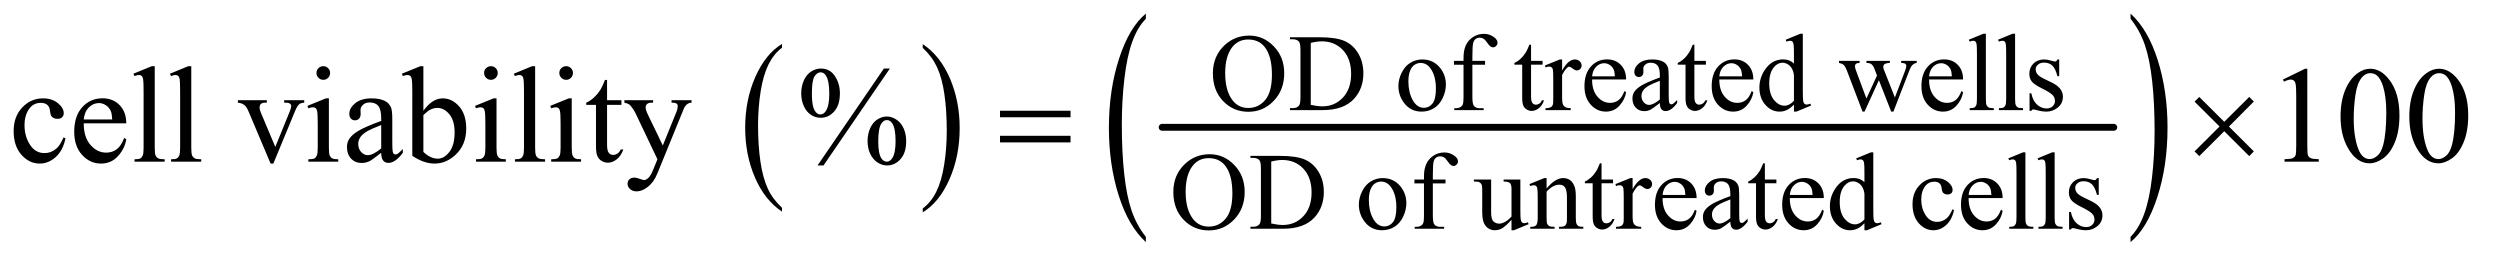 <?xml version="1.0" encoding="UTF-8"?>
<!DOCTYPE svg PUBLIC '-//W3C//DTD SVG 1.0//EN'
          'http://www.w3.org/TR/2001/REC-SVG-20010904/DTD/svg10.dtd'>
<svg stroke-dasharray="none" shape-rendering="auto" xmlns="http://www.w3.org/2000/svg" font-family="'Dialog'" text-rendering="auto" width="285" fill-opacity="1" color-interpolation="auto" color-rendering="auto" preserveAspectRatio="xMidYMid meet" font-size="12px" viewBox="0 0 285 30" fill="black" xmlns:xlink="http://www.w3.org/1999/xlink" stroke="black" image-rendering="auto" stroke-miterlimit="10" stroke-linecap="square" stroke-linejoin="miter" font-style="normal" stroke-width="1" height="30" stroke-dashoffset="0" font-weight="normal" stroke-opacity="1"
><!--Generated by the Batik Graphics2D SVG Generator--><defs id="genericDefs"
  /><g
  ><defs id="defs1"
    ><clipPath clipPathUnits="userSpaceOnUse" id="clipPath1"
      ><path d="M1.032 1.238 L181.776 1.238 L181.776 19.875 L1.032 19.875 L1.032 1.238 Z"
      /></clipPath
      ><clipPath clipPathUnits="userSpaceOnUse" id="clipPath2"
      ><path d="M32.989 39.551 L32.989 634.996 L5807.543 634.996 L5807.543 39.551 Z"
      /></clipPath
    ></defs
    ><g transform="scale(1.576,1.576) translate(-1.032,-1.238) matrix(0.031,0,0,0.031,0,0)"
    ><path d="M1857.984 524.781 L1857.984 533.797 Q1817.359 506.516 1794.719 453.703 Q1772.078 400.891 1772.078 338.125 Q1772.078 272.828 1795.891 219.188 Q1819.703 165.531 1857.984 142.438 L1857.984 151.25 Q1838.844 165.531 1826.547 190.312 Q1814.25 215.078 1808.172 253.188 Q1802.109 291.297 1802.109 332.656 Q1802.109 379.484 1807.703 417.281 Q1813.312 455.062 1824.828 479.938 Q1836.359 504.828 1857.984 524.781 Z" stroke="none" clip-path="url(#clipPath2)"
    /></g
    ><g transform="matrix(0.049,0,0,0.049,-1.627,-1.951)"
    ><path d="M2180 151.25 L2180 142.438 Q2220.625 169.516 2243.266 222.328 Q2265.906 275.125 2265.906 337.906 Q2265.906 403.203 2242.094 456.953 Q2218.281 510.703 2180 533.797 L2180 524.781 Q2199.297 510.5 2211.594 485.719 Q2223.891 460.953 2229.875 422.953 Q2235.875 384.938 2235.875 343.375 Q2235.875 296.75 2230.344 258.859 Q2224.828 220.953 2213.234 196.078 Q2201.641 171.203 2180 151.25 Z" stroke="none" clip-path="url(#clipPath2)"
    /></g
    ><g stroke-width="16" transform="matrix(0.049,0,0,0.049,-1.627,-1.951)" stroke-linejoin="round" stroke-linecap="round"
    ><line y2="336" fill="none" x1="2737" clip-path="url(#clipPath2)" x2="4951" y1="336"
    /></g
    ><g transform="matrix(0.049,0,0,0.049,-1.627,-1.951)"
    ><path d="M2699.094 590.781 L2699.094 603.047 Q2658.438 565.969 2635.766 494.25 Q2613.094 422.531 2613.094 337.266 Q2613.094 248.594 2636.922 175.734 Q2660.766 102.875 2699.094 71.5 L2699.094 83.484 Q2679.922 102.875 2667.609 136.531 Q2655.312 170.172 2649.234 221.938 Q2643.156 273.688 2643.156 329.859 Q2643.156 393.453 2648.766 444.781 Q2654.375 496.109 2665.906 529.891 Q2677.438 563.688 2699.094 590.781 Z" stroke="none" clip-path="url(#clipPath2)"
    /></g
    ><g transform="matrix(0.049,0,0,0.049,-1.627,-1.951)"
    ><path d="M4990.016 83.484 L4990.016 71.5 Q5030.688 108.297 5053.344 180.016 Q5076.016 251.719 5076.016 336.984 Q5076.016 425.672 5052.172 498.672 Q5028.344 571.672 4990.016 603.047 L4990.016 590.781 Q5009.328 571.391 5021.641 537.734 Q5033.953 504.094 5039.953 452.484 Q5045.953 400.859 5045.953 344.406 Q5045.953 281.094 5040.406 229.625 Q5034.875 178.156 5023.266 144.375 Q5011.672 110.578 4990.016 83.484 Z" stroke="none" clip-path="url(#clipPath2)"
    /></g
    ><g transform="matrix(0.049,0,0,0.049,-1.627,-1.951)"
    ><path d="M2939.625 122.625 Q2972.625 122.625 2996.812 147.688 Q3021 172.75 3021 210.25 Q3021 248.875 2996.625 274.375 Q2972.25 299.875 2937.625 299.875 Q2902.625 299.875 2878.812 275 Q2855 250.125 2855 210.625 Q2855 170.25 2882.5 144.75 Q2906.375 122.625 2939.625 122.625 ZM2937.25 131.75 Q2914.5 131.75 2900.75 148.625 Q2883.625 169.625 2883.625 210.125 Q2883.625 251.625 2901.375 274 Q2915 291 2937.375 291 Q2961.25 291 2976.812 272.375 Q2992.375 253.75 2992.375 213.625 Q2992.375 170.125 2975.25 148.75 Q2961.5 131.75 2937.25 131.75 ZM3034.375 296 L3034.375 291.375 L3040.75 291.375 Q3051.5 291.375 3056 284.5 Q3058.75 280.375 3058.75 266 L3058.75 156.5 Q3058.75 140.625 3055.25 136.625 Q3050.375 131.125 3040.75 131.125 L3034.375 131.125 L3034.375 126.5 L3103.375 126.5 Q3141.375 126.5 3161.188 135.125 Q3181 143.75 3193.062 163.875 Q3205.125 184 3205.125 210.375 Q3205.125 245.75 3183.625 269.5 Q3159.5 296 3110.125 296 L3034.375 296 ZM3082.75 283.75 Q3098.625 287.25 3109.375 287.25 Q3138.375 287.25 3157.5 266.875 Q3176.625 246.5 3176.625 211.625 Q3176.625 176.5 3157.5 156.25 Q3138.375 136 3108.375 136 Q3097.125 136 3082.75 139.625 L3082.75 283.75 ZM3342 178.125 Q3368 178.125 3383.75 197.875 Q3397.125 214.75 3397.125 236.625 Q3397.125 252 3389.75 267.75 Q3382.375 283.5 3369.438 291.5 Q3356.5 299.5 3340.625 299.5 Q3314.75 299.5 3299.5 278.875 Q3286.625 261.5 3286.625 239.875 Q3286.625 224.125 3294.438 208.562 Q3302.25 193 3315 185.562 Q3327.75 178.125 3342 178.125 ZM3338.125 186.25 Q3331.5 186.25 3324.812 190.188 Q3318.125 194.125 3314 204 Q3309.875 213.875 3309.875 229.375 Q3309.875 254.375 3319.812 272.5 Q3329.75 290.625 3346 290.625 Q3358.125 290.625 3366 280.625 Q3373.875 270.625 3373.875 246.25 Q3373.875 215.75 3360.75 198.25 Q3351.875 186.25 3338.125 186.25 ZM3458.75 190.5 L3458.75 265.75 Q3458.75 281.75 3462.25 286 Q3466.875 291.5 3474.625 291.5 L3485 291.5 L3485 296 L3416.625 296 L3416.625 291.5 L3421.75 291.5 Q3426.75 291.5 3430.875 289 Q3435 286.5 3436.562 282.25 Q3438.125 278 3438.125 265.75 L3438.125 190.5 L3415.875 190.5 L3415.875 181.5 L3438.125 181.5 L3438.125 174 Q3438.125 156.875 3443.625 145 Q3449.125 133.125 3460.438 125.812 Q3471.75 118.5 3485.875 118.5 Q3499 118.5 3510 127 Q3517.25 132.625 3517.25 139.625 Q3517.25 143.375 3514 146.688 Q3510.75 150 3507 150 Q3504.125 150 3500.938 147.938 Q3497.75 145.875 3493.125 139.062 Q3488.5 132.25 3484.625 129.875 Q3480.75 127.5 3476 127.5 Q3470.25 127.5 3466.25 130.562 Q3462.25 133.625 3460.5 140.062 Q3458.75 146.5 3458.75 173.25 L3458.75 181.5 L3488.25 181.5 L3488.25 190.5 L3458.75 190.5 ZM3595.25 143.875 L3595.25 181.5 L3622 181.5 L3622 190.25 L3595.25 190.25 L3595.25 264.5 Q3595.25 275.625 3598.438 279.5 Q3601.625 283.375 3606.625 283.375 Q3610.75 283.375 3614.625 280.812 Q3618.5 278.25 3620.625 273.25 L3625.5 273.25 Q3621.125 285.5 3613.125 291.688 Q3605.125 297.875 3596.625 297.875 Q3590.875 297.875 3585.375 294.688 Q3579.875 291.5 3577.25 285.562 Q3574.625 279.625 3574.625 267.25 L3574.625 190.25 L3556.5 190.25 L3556.5 186.125 Q3563.375 183.375 3570.562 176.812 Q3577.75 170.25 3583.375 161.25 Q3586.25 156.5 3591.375 143.875 L3595.25 143.875 ZM3667.5 178.125 L3667.5 203.875 Q3681.875 178.125 3697 178.125 Q3703.875 178.125 3708.375 182.312 Q3712.875 186.5 3712.875 192 Q3712.875 196.875 3709.625 200.25 Q3706.375 203.625 3701.875 203.625 Q3697.5 203.625 3692.062 199.312 Q3686.625 195 3684 195 Q3681.75 195 3679.125 197.5 Q3673.5 202.625 3667.5 214.375 L3667.5 269.25 Q3667.5 278.75 3669.875 283.625 Q3671.5 287 3675.625 289.25 Q3679.75 291.5 3687.5 291.5 L3687.5 296 L3628.875 296 L3628.875 291.5 Q3637.625 291.5 3641.875 288.75 Q3645 286.75 3646.25 282.375 Q3646.875 280.25 3646.875 270.25 L3646.875 225.875 Q3646.875 205.875 3646.062 202.062 Q3645.25 198.25 3643.062 196.5 Q3640.875 194.75 3637.625 194.75 Q3633.75 194.75 3628.875 196.625 L3627.625 192.125 L3662.25 178.125 L3667.5 178.125 ZM3737.25 224.625 Q3737.125 250.125 3749.625 264.625 Q3762.125 279.125 3779 279.125 Q3790.25 279.125 3798.562 272.938 Q3806.875 266.75 3812.5 251.75 L3816.375 254.25 Q3813.75 271.375 3801.125 285.438 Q3788.5 299.5 3769.5 299.5 Q3748.875 299.5 3734.188 283.438 Q3719.5 267.375 3719.5 240.25 Q3719.5 210.875 3734.562 194.438 Q3749.625 178 3772.375 178 Q3791.625 178 3804 190.688 Q3816.375 203.375 3816.375 224.625 L3737.25 224.625 ZM3737.25 217.375 L3790.25 217.375 Q3789.625 206.375 3787.625 201.875 Q3784.5 194.875 3778.312 190.875 Q3772.125 186.875 3765.375 186.875 Q3755 186.875 3746.812 194.938 Q3738.625 203 3737.25 217.375 ZM3894.875 279.5 Q3877.25 293.125 3872.75 295.25 Q3866 298.375 3858.375 298.375 Q3846.5 298.375 3838.812 290.25 Q3831.125 282.125 3831.125 268.875 Q3831.125 260.5 3834.875 254.375 Q3840 245.875 3852.688 238.375 Q3865.375 230.875 3894.875 220.125 L3894.875 215.625 Q3894.875 198.5 3889.438 192.125 Q3884 185.75 3873.625 185.75 Q3865.75 185.75 3861.125 190 Q3856.375 194.25 3856.375 199.75 L3856.625 207 Q3856.625 212.75 3853.688 215.875 Q3850.75 219 3846 219 Q3841.375 219 3838.438 215.75 Q3835.5 212.5 3835.5 206.875 Q3835.5 196.125 3846.5 187.125 Q3857.5 178.125 3877.375 178.125 Q3892.625 178.125 3902.375 183.25 Q3909.75 187.125 3913.25 195.375 Q3915.5 200.75 3915.5 217.375 L3915.5 256.25 Q3915.5 272.625 3916.125 276.312 Q3916.75 280 3918.188 281.25 Q3919.625 282.5 3921.5 282.5 Q3923.5 282.5 3925 281.625 Q3927.625 280 3935.125 272.5 L3935.125 279.5 Q3921.125 298.25 3908.375 298.25 Q3902.25 298.25 3898.625 294 Q3895 289.75 3894.875 279.5 ZM3894.875 271.375 L3894.875 227.75 Q3876 235.25 3870.5 238.375 Q3860.625 243.875 3856.375 249.875 Q3852.125 255.875 3852.125 263 Q3852.125 272 3857.5 277.938 Q3862.875 283.875 3869.875 283.875 Q3879.375 283.875 3894.875 271.375 ZM3975.25 143.875 L3975.25 181.5 L4002 181.5 L4002 190.25 L3975.25 190.25 L3975.25 264.5 Q3975.25 275.625 3978.438 279.5 Q3981.625 283.375 3986.625 283.375 Q3990.75 283.375 3994.625 280.812 Q3998.5 278.25 4000.625 273.25 L4005.5 273.25 Q4001.125 285.5 3993.125 291.688 Q3985.125 297.875 3976.625 297.875 Q3970.875 297.875 3965.375 294.688 Q3959.875 291.5 3957.25 285.562 Q3954.625 279.625 3954.625 267.25 L3954.625 190.25 L3936.5 190.25 L3936.5 186.125 Q3943.375 183.375 3950.562 176.812 Q3957.75 170.25 3963.375 161.25 Q3966.25 156.5 3971.375 143.875 L3975.25 143.875 ZM4033.25 224.625 Q4033.125 250.125 4045.625 264.625 Q4058.125 279.125 4075 279.125 Q4086.25 279.125 4094.562 272.938 Q4102.875 266.75 4108.5 251.75 L4112.375 254.25 Q4109.75 271.375 4097.125 285.438 Q4084.5 299.5 4065.5 299.5 Q4044.875 299.5 4030.188 283.438 Q4015.5 267.375 4015.5 240.25 Q4015.5 210.875 4030.562 194.438 Q4045.625 178 4068.375 178 Q4087.625 178 4100 190.688 Q4112.375 203.375 4112.375 224.625 L4033.25 224.625 ZM4033.25 217.375 L4086.25 217.375 Q4085.625 206.375 4083.625 201.875 Q4080.5 194.875 4074.312 190.875 Q4068.125 186.875 4061.375 186.875 Q4051 186.875 4042.812 194.938 Q4034.625 203 4033.25 217.375 ZM4206.875 283.125 Q4198.5 291.875 4190.5 295.688 Q4182.5 299.5 4173.25 299.5 Q4154.5 299.5 4140.5 283.812 Q4126.5 268.125 4126.5 243.5 Q4126.5 218.875 4142 198.438 Q4157.5 178 4181.875 178 Q4197 178 4206.875 187.625 L4206.875 166.5 Q4206.875 146.875 4205.938 142.375 Q4205 137.875 4203 136.25 Q4201 134.625 4198 134.625 Q4194.75 134.625 4189.375 136.625 L4187.75 132.25 L4221.875 118.25 L4227.5 118.25 L4227.5 250.625 Q4227.5 270.75 4228.438 275.188 Q4229.375 279.625 4231.438 281.375 Q4233.5 283.125 4236.25 283.125 Q4239.625 283.125 4245.25 281 L4246.625 285.375 L4212.625 299.5 L4206.875 299.5 L4206.875 283.125 ZM4206.875 274.375 L4206.875 215.375 Q4206.125 206.875 4202.375 199.875 Q4198.625 192.875 4192.438 189.312 Q4186.25 185.75 4180.375 185.75 Q4169.375 185.75 4160.75 195.625 Q4149.375 208.625 4149.375 233.625 Q4149.375 258.875 4160.375 272.312 Q4171.375 285.75 4184.875 285.75 Q4196.25 285.75 4206.875 274.375 ZM4311.625 181.5 L4359.625 181.5 L4359.625 186.125 Q4353 186.625 4350.938 188.5 Q4348.875 190.375 4348.875 193.875 Q4348.875 197.75 4351 203.25 L4375.5 269.125 L4400.125 215.5 L4393.625 198.625 Q4390.625 191.125 4385.75 188.25 Q4383 186.5 4375.5 186.125 L4375.5 181.5 L4430 181.5 L4430 186.125 Q4421 186.5 4417.25 189.375 Q4414.75 191.375 4414.75 195.75 Q4414.75 198.25 4415.75 200.875 L4441.75 266.625 L4465.875 203.25 Q4468.375 196.5 4468.375 192.5 Q4468.375 190.125 4465.938 188.25 Q4463.5 186.375 4456.375 186.125 L4456.375 181.5 L4492.5 181.5 L4492.5 186.125 Q4481.625 187.75 4476.5 200.875 L4438.25 299.5 L4433.125 299.5 L4404.5 226.375 L4371.125 299.5 L4366.5 299.5 L4329.75 203.25 Q4326.125 194.125 4322.625 190.938 Q4319.125 187.75 4311.625 186.125 L4311.625 181.5 ZM4521.25 224.625 Q4521.125 250.125 4533.625 264.625 Q4546.125 279.125 4563 279.125 Q4574.25 279.125 4582.562 272.938 Q4590.875 266.75 4596.5 251.75 L4600.375 254.25 Q4597.75 271.375 4585.125 285.438 Q4572.5 299.5 4553.5 299.5 Q4532.875 299.5 4518.188 283.438 Q4503.5 267.375 4503.5 240.25 Q4503.5 210.875 4518.562 194.438 Q4533.625 178 4556.375 178 Q4575.625 178 4588 190.688 Q4600.375 203.375 4600.375 224.625 L4521.25 224.625 ZM4521.25 217.375 L4574.25 217.375 Q4573.625 206.375 4571.625 201.875 Q4568.5 194.875 4562.312 190.875 Q4556.125 186.875 4549.375 186.875 Q4539 186.875 4530.812 194.938 Q4522.625 203 4521.25 217.375 ZM4653.375 118.25 L4653.375 270.125 Q4653.375 280.875 4654.938 284.375 Q4656.5 287.875 4659.75 289.688 Q4663 291.5 4671.875 291.5 L4671.875 296 L4615.75 296 L4615.75 291.5 Q4623.625 291.5 4626.5 289.875 Q4629.375 288.25 4631 284.5 Q4632.625 280.75 4632.625 270.125 L4632.625 166.125 Q4632.625 146.75 4631.75 142.312 Q4630.875 137.875 4628.938 136.25 Q4627 134.625 4624 134.625 Q4620.75 134.625 4615.75 136.625 L4613.625 132.25 L4647.75 118.25 L4653.375 118.25 ZM4721.375 118.25 L4721.375 270.125 Q4721.375 280.875 4722.938 284.375 Q4724.5 287.875 4727.75 289.688 Q4731 291.5 4739.875 291.5 L4739.875 296 L4683.75 296 L4683.75 291.5 Q4691.625 291.5 4694.5 289.875 Q4697.375 288.25 4699 284.5 Q4700.625 280.75 4700.625 270.125 L4700.625 166.125 Q4700.625 146.75 4699.75 142.312 Q4698.875 137.875 4696.938 136.25 Q4695 134.625 4692 134.625 Q4688.75 134.625 4683.75 136.625 L4681.625 132.25 L4715.75 118.25 L4721.375 118.25 ZM4824 178.125 L4824 217.125 L4819.875 217.125 Q4815.125 198.75 4807.688 192.125 Q4800.25 185.5 4788.75 185.5 Q4780 185.5 4774.625 190.125 Q4769.25 194.75 4769.25 200.375 Q4769.25 207.375 4773.25 212.375 Q4777.125 217.5 4789 223.25 L4807.25 232.125 Q4832.625 244.5 4832.625 264.75 Q4832.625 280.375 4820.812 289.938 Q4809 299.5 4794.375 299.5 Q4783.875 299.5 4770.375 295.75 Q4766.25 294.5 4763.625 294.5 Q4760.75 294.5 4759.125 297.75 L4755 297.75 L4755 256.875 L4759.125 256.875 Q4762.625 274.375 4772.5 283.25 Q4782.375 292.125 4794.625 292.125 Q4803.25 292.125 4808.688 287.062 Q4814.125 282 4814.125 274.875 Q4814.125 266.25 4808.062 260.375 Q4802 254.5 4783.875 245.5 Q4765.75 236.5 4760.125 229.25 Q4754.5 222.125 4754.5 211.25 Q4754.5 197.125 4764.188 187.625 Q4773.875 178.125 4789.25 178.125 Q4796 178.125 4805.625 181 Q4812 182.875 4814.125 182.875 Q4816.125 182.875 4817.25 182 Q4818.375 181.125 4819.875 178.125 L4824 178.125 Z" stroke="none" clip-path="url(#clipPath2)"
    /></g
    ><g transform="matrix(0.049,0,0,0.049,-1.627,-1.951)"
    ><path d="M2847.625 398.625 Q2880.625 398.625 2904.812 423.688 Q2929 448.75 2929 486.25 Q2929 524.875 2904.625 550.375 Q2880.25 575.875 2845.625 575.875 Q2810.625 575.875 2786.812 551 Q2763 526.125 2763 486.625 Q2763 446.25 2790.5 420.75 Q2814.375 398.625 2847.625 398.625 ZM2845.25 407.75 Q2822.5 407.75 2808.75 424.625 Q2791.625 445.625 2791.625 486.125 Q2791.625 527.625 2809.375 550 Q2823 567 2845.375 567 Q2869.25 567 2884.812 548.375 Q2900.375 529.75 2900.375 489.625 Q2900.375 446.125 2883.25 424.75 Q2869.5 407.75 2845.25 407.75 ZM2942.375 572 L2942.375 567.375 L2948.75 567.375 Q2959.5 567.375 2964 560.5 Q2966.75 556.375 2966.75 542 L2966.75 432.5 Q2966.75 416.625 2963.25 412.625 Q2958.375 407.125 2948.75 407.125 L2942.375 407.125 L2942.375 402.5 L3011.375 402.5 Q3049.375 402.5 3069.188 411.125 Q3089 419.75 3101.062 439.875 Q3113.125 460 3113.125 486.375 Q3113.125 521.75 3091.625 545.5 Q3067.5 572 3018.125 572 L2942.375 572 ZM2990.75 559.75 Q3006.625 563.25 3017.375 563.25 Q3046.375 563.25 3065.5 542.875 Q3084.625 522.5 3084.625 487.625 Q3084.625 452.5 3065.5 432.25 Q3046.375 412 3016.375 412 Q3005.125 412 2990.75 415.625 L2990.75 559.75 ZM3250 454.125 Q3276 454.125 3291.75 473.875 Q3305.125 490.75 3305.125 512.625 Q3305.125 528 3297.75 543.75 Q3290.375 559.5 3277.438 567.5 Q3264.5 575.5 3248.625 575.5 Q3222.75 575.5 3207.5 554.875 Q3194.625 537.5 3194.625 515.875 Q3194.625 500.125 3202.438 484.562 Q3210.25 469 3223 461.562 Q3235.75 454.125 3250 454.125 ZM3246.125 462.25 Q3239.5 462.25 3232.812 466.188 Q3226.125 470.125 3222 480 Q3217.875 489.875 3217.875 505.375 Q3217.875 530.375 3227.812 548.5 Q3237.75 566.625 3254 566.625 Q3266.125 566.625 3274 556.625 Q3281.875 546.625 3281.875 522.25 Q3281.875 491.75 3268.75 474.25 Q3259.875 462.25 3246.125 462.25 ZM3366.75 466.5 L3366.75 541.75 Q3366.75 557.75 3370.25 562 Q3374.875 567.5 3382.625 567.5 L3393 567.5 L3393 572 L3324.625 572 L3324.625 567.5 L3329.75 567.5 Q3334.75 567.5 3338.875 565 Q3343 562.5 3344.562 558.25 Q3346.125 554 3346.125 541.75 L3346.125 466.5 L3323.875 466.5 L3323.875 457.5 L3346.125 457.5 L3346.125 450 Q3346.125 432.875 3351.625 421 Q3357.125 409.125 3368.438 401.812 Q3379.75 394.5 3393.875 394.5 Q3407 394.5 3418 403 Q3425.25 408.625 3425.25 415.625 Q3425.25 419.375 3422 422.688 Q3418.75 426 3415 426 Q3412.125 426 3408.938 423.938 Q3405.75 421.875 3401.125 415.062 Q3396.5 408.25 3392.625 405.875 Q3388.75 403.5 3384 403.5 Q3378.25 403.5 3374.25 406.562 Q3370.25 409.625 3368.5 416.062 Q3366.75 422.5 3366.75 449.25 L3366.75 457.5 L3396.25 457.5 L3396.25 466.5 L3366.75 466.5 ZM3570.375 457.5 L3570.375 526.875 Q3570.375 546.75 3571.312 551.188 Q3572.25 555.625 3574.312 557.375 Q3576.375 559.125 3579.125 559.125 Q3583 559.125 3587.875 557 L3589.625 561.375 L3555.375 575.5 L3549.75 575.5 L3549.75 551.25 Q3535 567.25 3527.25 571.375 Q3519.5 575.5 3510.875 575.5 Q3501.25 575.5 3494.188 569.938 Q3487.125 564.375 3484.375 555.625 Q3481.625 546.875 3481.625 530.875 L3481.625 479.75 Q3481.625 471.625 3479.875 468.5 Q3478.125 465.375 3474.688 463.688 Q3471.25 462 3462.25 462.125 L3462.25 457.5 L3502.375 457.5 L3502.375 534.125 Q3502.375 550.125 3507.938 555.125 Q3513.5 560.125 3521.375 560.125 Q3526.75 560.125 3533.562 556.75 Q3540.375 553.375 3549.75 543.875 L3549.75 479 Q3549.75 469.25 3546.188 465.812 Q3542.625 462.375 3531.375 462.125 L3531.375 457.5 L3570.375 457.5 ZM3631.375 478.375 Q3651.5 454.125 3669.75 454.125 Q3679.125 454.125 3685.875 458.812 Q3692.625 463.5 3696.625 474.25 Q3699.375 481.75 3699.375 497.25 L3699.375 546.125 Q3699.375 557 3701.125 560.875 Q3702.5 564 3705.562 565.75 Q3708.625 567.5 3716.875 567.5 L3716.875 572 L3660.25 572 L3660.25 567.5 L3662.625 567.5 Q3670.625 567.5 3673.812 565.062 Q3677 562.625 3678.25 557.875 Q3678.75 556 3678.75 546.125 L3678.75 499.25 Q3678.75 483.625 3674.688 476.562 Q3670.625 469.5 3661 469.5 Q3646.125 469.5 3631.375 485.75 L3631.375 546.125 Q3631.375 557.75 3632.75 560.5 Q3634.5 564.125 3637.562 565.812 Q3640.625 567.5 3650 567.5 L3650 572 L3593.375 572 L3593.375 567.5 L3595.875 567.5 Q3604.625 567.5 3607.688 563.062 Q3610.75 558.625 3610.75 546.125 L3610.75 503.625 Q3610.75 483 3609.812 478.5 Q3608.875 474 3606.938 472.375 Q3605 470.75 3601.75 470.75 Q3598.25 470.75 3593.375 472.625 L3591.5 468.125 L3626 454.125 L3631.375 454.125 L3631.375 478.375 ZM3759.25 419.875 L3759.25 457.5 L3786 457.5 L3786 466.25 L3759.25 466.25 L3759.25 540.5 Q3759.25 551.625 3762.438 555.5 Q3765.625 559.375 3770.625 559.375 Q3774.75 559.375 3778.625 556.812 Q3782.5 554.25 3784.625 549.25 L3789.5 549.25 Q3785.125 561.5 3777.125 567.688 Q3769.125 573.875 3760.625 573.875 Q3754.875 573.875 3749.375 570.688 Q3743.875 567.5 3741.25 561.562 Q3738.625 555.625 3738.625 543.25 L3738.625 466.25 L3720.5 466.25 L3720.5 462.125 Q3727.375 459.375 3734.562 452.812 Q3741.75 446.25 3747.375 437.25 Q3750.25 432.5 3755.375 419.875 L3759.25 419.875 ZM3831.5 454.125 L3831.5 479.875 Q3845.875 454.125 3861 454.125 Q3867.875 454.125 3872.375 458.312 Q3876.875 462.5 3876.875 468 Q3876.875 472.875 3873.625 476.25 Q3870.375 479.625 3865.875 479.625 Q3861.5 479.625 3856.062 475.312 Q3850.625 471 3848 471 Q3845.75 471 3843.125 473.5 Q3837.5 478.625 3831.5 490.375 L3831.5 545.25 Q3831.5 554.75 3833.875 559.625 Q3835.5 563 3839.625 565.25 Q3843.75 567.5 3851.5 567.5 L3851.5 572 L3792.875 572 L3792.875 567.5 Q3801.625 567.5 3805.875 564.75 Q3809 562.75 3810.25 558.375 Q3810.875 556.25 3810.875 546.25 L3810.875 501.875 Q3810.875 481.875 3810.062 478.062 Q3809.25 474.25 3807.062 472.5 Q3804.875 470.75 3801.625 470.75 Q3797.75 470.75 3792.875 472.625 L3791.625 468.125 L3826.25 454.125 L3831.5 454.125 ZM3901.25 500.625 Q3901.125 526.125 3913.625 540.625 Q3926.125 555.125 3943 555.125 Q3954.25 555.125 3962.562 548.938 Q3970.875 542.75 3976.5 527.75 L3980.375 530.25 Q3977.75 547.375 3965.125 561.438 Q3952.5 575.5 3933.5 575.5 Q3912.875 575.5 3898.188 559.438 Q3883.5 543.375 3883.5 516.25 Q3883.5 486.875 3898.562 470.438 Q3913.625 454 3936.375 454 Q3955.625 454 3968 466.688 Q3980.375 479.375 3980.375 500.625 L3901.25 500.625 ZM3901.25 493.375 L3954.25 493.375 Q3953.625 482.375 3951.625 477.875 Q3948.5 470.875 3942.312 466.875 Q3936.125 462.875 3929.375 462.875 Q3919 462.875 3910.812 470.938 Q3902.625 479 3901.25 493.375 ZM4058.875 555.5 Q4041.25 569.125 4036.75 571.25 Q4030 574.375 4022.375 574.375 Q4010.5 574.375 4002.812 566.25 Q3995.125 558.125 3995.125 544.875 Q3995.125 536.5 3998.875 530.375 Q4004 521.875 4016.688 514.375 Q4029.375 506.875 4058.875 496.125 L4058.875 491.625 Q4058.875 474.5 4053.438 468.125 Q4048 461.75 4037.625 461.75 Q4029.75 461.75 4025.125 466 Q4020.375 470.25 4020.375 475.75 L4020.625 483 Q4020.625 488.75 4017.688 491.875 Q4014.75 495 4010 495 Q4005.375 495 4002.438 491.75 Q3999.5 488.5 3999.5 482.875 Q3999.5 472.125 4010.5 463.125 Q4021.5 454.125 4041.375 454.125 Q4056.625 454.125 4066.375 459.25 Q4073.75 463.125 4077.25 471.375 Q4079.5 476.75 4079.5 493.375 L4079.5 532.25 Q4079.5 548.625 4080.125 552.312 Q4080.75 556 4082.188 557.25 Q4083.625 558.5 4085.5 558.5 Q4087.5 558.5 4089 557.625 Q4091.625 556 4099.125 548.5 L4099.125 555.5 Q4085.125 574.25 4072.375 574.25 Q4066.25 574.25 4062.625 570 Q4059 565.75 4058.875 555.5 ZM4058.875 547.375 L4058.875 503.75 Q4040 511.25 4034.5 514.375 Q4024.625 519.875 4020.375 525.875 Q4016.125 531.875 4016.125 539 Q4016.125 548 4021.5 553.938 Q4026.875 559.875 4033.875 559.875 Q4043.375 559.875 4058.875 547.375 ZM4139.25 419.875 L4139.25 457.5 L4166 457.5 L4166 466.25 L4139.25 466.25 L4139.25 540.5 Q4139.25 551.625 4142.438 555.5 Q4145.625 559.375 4150.625 559.375 Q4154.75 559.375 4158.625 556.812 Q4162.5 554.25 4164.625 549.25 L4169.5 549.25 Q4165.125 561.5 4157.125 567.688 Q4149.125 573.875 4140.625 573.875 Q4134.875 573.875 4129.375 570.688 Q4123.875 567.5 4121.25 561.562 Q4118.625 555.625 4118.625 543.25 L4118.625 466.25 L4100.5 466.25 L4100.5 462.125 Q4107.375 459.375 4114.562 452.812 Q4121.75 446.25 4127.375 437.25 Q4130.25 432.5 4135.375 419.875 L4139.25 419.875 ZM4197.25 500.625 Q4197.125 526.125 4209.625 540.625 Q4222.125 555.125 4239 555.125 Q4250.25 555.125 4258.562 548.938 Q4266.875 542.75 4272.5 527.75 L4276.375 530.25 Q4273.75 547.375 4261.125 561.438 Q4248.5 575.5 4229.5 575.5 Q4208.875 575.5 4194.188 559.438 Q4179.5 543.375 4179.5 516.25 Q4179.5 486.875 4194.562 470.438 Q4209.625 454 4232.375 454 Q4251.625 454 4264 466.688 Q4276.375 479.375 4276.375 500.625 L4197.25 500.625 ZM4197.25 493.375 L4250.25 493.375 Q4249.625 482.375 4247.625 477.875 Q4244.5 470.875 4238.312 466.875 Q4232.125 462.875 4225.375 462.875 Q4215 462.875 4206.812 470.938 Q4198.625 479 4197.25 493.375 ZM4370.875 559.125 Q4362.5 567.875 4354.5 571.688 Q4346.5 575.5 4337.25 575.5 Q4318.5 575.5 4304.5 559.812 Q4290.5 544.125 4290.5 519.5 Q4290.5 494.875 4306 474.438 Q4321.5 454 4345.875 454 Q4361 454 4370.875 463.625 L4370.875 442.5 Q4370.875 422.875 4369.938 418.375 Q4369 413.875 4367 412.25 Q4365 410.625 4362 410.625 Q4358.75 410.625 4353.375 412.625 L4351.75 408.25 L4385.875 394.25 L4391.5 394.25 L4391.5 526.625 Q4391.5 546.75 4392.438 551.188 Q4393.375 555.625 4395.438 557.375 Q4397.5 559.125 4400.25 559.125 Q4403.625 559.125 4409.25 557 L4410.625 561.375 L4376.625 575.5 L4370.875 575.5 L4370.875 559.125 ZM4370.875 550.375 L4370.875 491.375 Q4370.125 482.875 4366.375 475.875 Q4362.625 468.875 4356.438 465.312 Q4350.25 461.75 4344.375 461.75 Q4333.375 461.75 4324.75 471.625 Q4313.375 484.625 4313.375 509.625 Q4313.375 534.875 4324.375 548.312 Q4335.375 561.75 4348.875 561.75 Q4360.25 561.75 4370.875 550.375 ZM4579.25 528.5 Q4574.625 551.125 4561.125 563.312 Q4547.625 575.5 4531.25 575.5 Q4511.75 575.5 4497.25 559.125 Q4482.75 542.75 4482.75 514.875 Q4482.75 487.875 4498.812 471 Q4514.875 454.125 4537.375 454.125 Q4554.25 454.125 4565.125 463.062 Q4576 472 4576 481.625 Q4576 486.375 4572.938 489.312 Q4569.875 492.25 4564.375 492.25 Q4557 492.25 4553.25 487.5 Q4551.125 484.875 4550.438 477.5 Q4549.75 470.125 4545.375 466.25 Q4541 462.5 4533.25 462.5 Q4520.75 462.5 4513.125 471.75 Q4503 484 4503 504.125 Q4503 524.625 4513.062 540.312 Q4523.125 556 4540.25 556 Q4552.5 556 4562.25 547.625 Q4569.125 541.875 4575.625 526.75 L4579.25 528.5 ZM4613.25 500.625 Q4613.125 526.125 4625.625 540.625 Q4638.125 555.125 4655 555.125 Q4666.25 555.125 4674.562 548.938 Q4682.875 542.75 4688.5 527.75 L4692.375 530.25 Q4689.75 547.375 4677.125 561.438 Q4664.5 575.5 4645.5 575.5 Q4624.875 575.5 4610.188 559.438 Q4595.5 543.375 4595.5 516.25 Q4595.5 486.875 4610.562 470.438 Q4625.625 454 4648.375 454 Q4667.625 454 4680 466.688 Q4692.375 479.375 4692.375 500.625 L4613.25 500.625 ZM4613.25 493.375 L4666.25 493.375 Q4665.625 482.375 4663.625 477.875 Q4660.5 470.875 4654.312 466.875 Q4648.125 462.875 4641.375 462.875 Q4631 462.875 4622.812 470.938 Q4614.625 479 4613.25 493.375 ZM4745.375 394.25 L4745.375 546.125 Q4745.375 556.875 4746.938 560.375 Q4748.5 563.875 4751.75 565.688 Q4755 567.5 4763.875 567.5 L4763.875 572 L4707.75 572 L4707.75 567.5 Q4715.625 567.5 4718.5 565.875 Q4721.375 564.25 4723 560.5 Q4724.625 556.75 4724.625 546.125 L4724.625 442.125 Q4724.625 422.75 4723.75 418.312 Q4722.875 413.875 4720.938 412.25 Q4719 410.625 4716 410.625 Q4712.75 410.625 4707.75 412.625 L4705.625 408.25 L4739.75 394.25 L4745.375 394.25 ZM4813.375 394.25 L4813.375 546.125 Q4813.375 556.875 4814.938 560.375 Q4816.5 563.875 4819.75 565.688 Q4823 567.5 4831.875 567.5 L4831.875 572 L4775.75 572 L4775.75 567.5 Q4783.625 567.5 4786.5 565.875 Q4789.375 564.25 4791 560.5 Q4792.625 556.75 4792.625 546.125 L4792.625 442.125 Q4792.625 422.75 4791.75 418.312 Q4790.875 413.875 4788.938 412.25 Q4787 410.625 4784 410.625 Q4780.75 410.625 4775.75 412.625 L4773.625 408.25 L4807.75 394.25 L4813.375 394.25 ZM4916 454.125 L4916 493.125 L4911.875 493.125 Q4907.125 474.75 4899.688 468.125 Q4892.25 461.5 4880.75 461.5 Q4872 461.5 4866.625 466.125 Q4861.25 470.75 4861.25 476.375 Q4861.25 483.375 4865.25 488.375 Q4869.125 493.5 4881 499.25 L4899.25 508.125 Q4924.625 520.5 4924.625 540.75 Q4924.625 556.375 4912.812 565.938 Q4901 575.5 4886.375 575.5 Q4875.875 575.5 4862.375 571.75 Q4858.25 570.5 4855.625 570.5 Q4852.75 570.5 4851.125 573.75 L4847 573.75 L4847 532.875 L4851.125 532.875 Q4854.625 550.375 4864.5 559.25 Q4874.375 568.125 4886.625 568.125 Q4895.25 568.125 4900.688 563.062 Q4906.125 558 4906.125 550.875 Q4906.125 542.25 4900.062 536.375 Q4894 530.5 4875.875 521.5 Q4857.75 512.5 4852.125 505.25 Q4846.5 498.125 4846.5 487.25 Q4846.5 473.125 4856.188 463.625 Q4865.875 454.125 4881.25 454.125 Q4888 454.125 4897.625 457 Q4904 458.875 4906.125 458.875 Q4908.125 458.875 4909.25 458 Q4910.375 457.125 4911.875 454.125 L4916 454.125 Z" stroke="none" clip-path="url(#clipPath2)"
    /></g
    ><g transform="matrix(0.049,0,0,0.049,-1.627,-1.951)"
    ><path d="M185.562 361.625 Q179.781 389.906 162.906 405.141 Q146.031 420.375 125.562 420.375 Q101.188 420.375 83.062 399.906 Q64.938 379.438 64.938 344.594 Q64.938 310.844 85.016 289.75 Q105.094 268.656 133.219 268.656 Q154.312 268.656 167.906 279.828 Q181.5 291 181.5 303.031 Q181.5 308.969 177.672 312.641 Q173.844 316.312 166.969 316.312 Q157.75 316.312 153.062 310.375 Q150.406 307.094 149.547 297.875 Q148.688 288.656 143.219 283.812 Q137.75 279.125 128.062 279.125 Q112.438 279.125 102.906 290.688 Q90.25 306 90.25 331.156 Q90.25 356.781 102.828 376.391 Q115.406 396 136.812 396 Q152.125 396 164.312 385.531 Q172.906 378.344 181.031 359.438 L185.562 361.625 ZM228.062 326.781 Q227.906 358.656 243.531 376.781 Q259.156 394.906 280.25 394.906 Q294.312 394.906 304.703 387.172 Q315.094 379.438 322.125 360.688 L326.969 363.812 Q323.688 385.219 307.906 402.797 Q292.125 420.375 268.375 420.375 Q242.594 420.375 224.234 400.297 Q205.875 380.219 205.875 346.312 Q205.875 309.594 224.703 289.047 Q243.531 268.5 271.969 268.5 Q296.031 268.5 311.5 284.359 Q326.969 300.219 326.969 326.781 L228.062 326.781 ZM228.062 317.719 L294.312 317.719 Q293.531 303.969 291.031 298.344 Q287.125 289.594 279.391 284.594 Q271.656 279.594 263.219 279.594 Q250.25 279.594 240.016 289.672 Q229.781 299.75 228.062 317.719 ZM393.219 193.812 L393.219 383.656 Q393.219 397.094 395.172 401.469 Q397.125 405.844 401.188 408.109 Q405.25 410.375 416.344 410.375 L416.344 416 L346.188 416 L346.188 410.375 Q356.031 410.375 359.625 408.344 Q363.219 406.312 365.25 401.625 Q367.281 396.938 367.281 383.656 L367.281 253.656 Q367.281 229.438 366.188 223.891 Q365.094 218.344 362.672 216.312 Q360.25 214.281 356.5 214.281 Q352.438 214.281 346.188 216.781 L343.531 211.312 L386.188 193.812 L393.219 193.812 ZM478.219 193.812 L478.219 383.656 Q478.219 397.094 480.172 401.469 Q482.125 405.844 486.188 408.109 Q490.25 410.375 501.344 410.375 L501.344 416 L431.188 416 L431.188 410.375 Q441.031 410.375 444.625 408.344 Q448.219 406.312 450.25 401.625 Q452.281 396.938 452.281 383.656 L452.281 253.656 Q452.281 229.438 451.188 223.891 Q450.094 218.344 447.672 216.312 Q445.25 214.281 441.5 214.281 Q437.438 214.281 431.188 216.781 L428.531 211.312 L471.188 193.812 L478.219 193.812 ZM586.656 272.875 L654 272.875 L654 278.656 L649.625 278.656 Q643.531 278.656 640.328 281.625 Q637.125 284.594 637.125 289.594 Q637.125 295.062 640.406 302.562 L673.688 381.625 L707.125 299.594 Q710.719 290.844 710.719 286.312 Q710.719 284.125 709.469 282.719 Q707.75 280.375 705.094 279.516 Q702.438 278.656 694.312 278.656 L694.312 272.875 L741.031 272.875 L741.031 278.656 Q732.906 279.281 729.781 281.938 Q724.312 286.625 719.938 297.562 L669.156 420.375 L662.75 420.375 L611.656 299.594 Q608.219 291.156 605.094 287.484 Q601.969 283.812 597.125 281.312 Q594.469 279.906 586.656 278.656 L586.656 272.875 ZM785.406 193.812 Q791.969 193.812 796.578 198.422 Q801.188 203.031 801.188 209.594 Q801.188 216.156 796.578 220.844 Q791.969 225.531 785.406 225.531 Q778.844 225.531 774.156 220.844 Q769.469 216.156 769.469 209.594 Q769.469 203.031 774.078 198.422 Q778.688 193.812 785.406 193.812 ZM798.375 268.656 L798.375 383.656 Q798.375 397.094 800.328 401.547 Q802.281 406 806.109 408.188 Q809.938 410.375 820.094 410.375 L820.094 416 L750.562 416 L750.562 410.375 Q761.031 410.375 764.625 408.344 Q768.219 406.312 770.328 401.625 Q772.438 396.938 772.438 383.656 L772.438 328.5 Q772.438 305.219 771.031 298.344 Q769.938 293.344 767.594 291.391 Q765.25 289.438 761.188 289.438 Q756.812 289.438 750.562 291.781 L748.375 286.156 L791.5 268.656 L798.375 268.656 ZM920.094 395.375 Q898.062 412.406 892.438 415.062 Q884 418.969 874.469 418.969 Q859.625 418.969 850.016 408.812 Q840.406 398.656 840.406 382.094 Q840.406 371.625 845.094 363.969 Q851.5 353.344 867.359 343.969 Q883.219 334.594 920.094 321.156 L920.094 315.531 Q920.094 294.125 913.297 286.156 Q906.5 278.188 893.531 278.188 Q883.688 278.188 877.906 283.5 Q871.969 288.812 871.969 295.688 L872.281 304.75 Q872.281 311.938 868.609 315.844 Q864.938 319.75 859 319.75 Q853.219 319.75 849.547 315.688 Q845.875 311.625 845.875 304.594 Q845.875 291.156 859.625 279.906 Q873.375 268.656 898.219 268.656 Q917.281 268.656 929.469 275.062 Q938.688 279.906 943.062 290.219 Q945.875 296.938 945.875 317.719 L945.875 366.312 Q945.875 386.781 946.656 391.391 Q947.438 396 949.234 397.562 Q951.031 399.125 953.375 399.125 Q955.875 399.125 957.75 398.031 Q961.031 396 970.406 386.625 L970.406 395.375 Q952.906 418.812 936.969 418.812 Q929.312 418.812 924.781 413.5 Q920.25 408.188 920.094 395.375 ZM920.094 385.219 L920.094 330.688 Q896.5 340.062 889.625 343.969 Q877.281 350.844 871.969 358.344 Q866.656 365.844 866.656 374.75 Q866.656 386 873.375 393.422 Q880.094 400.844 888.844 400.844 Q900.719 400.844 920.094 385.219 ZM1018.219 297.562 Q1039 268.656 1063.062 268.656 Q1085.094 268.656 1101.5 287.484 Q1117.906 306.312 1117.906 338.969 Q1117.906 377.094 1092.594 400.375 Q1070.875 420.375 1044.156 420.375 Q1031.656 420.375 1018.766 415.844 Q1005.875 411.312 992.438 402.25 L992.438 253.969 Q992.438 229.594 991.266 223.969 Q990.094 218.344 987.594 216.312 Q985.094 214.281 981.344 214.281 Q976.969 214.281 970.406 216.781 L968.219 211.312 L1011.188 193.812 L1018.219 193.812 L1018.219 297.562 ZM1018.219 307.562 L1018.219 393.188 Q1026.188 401 1034.703 404.984 Q1043.219 408.969 1052.125 408.969 Q1066.344 408.969 1078.609 393.344 Q1090.875 377.719 1090.875 347.875 Q1090.875 320.375 1078.609 305.609 Q1066.344 290.844 1050.719 290.844 Q1042.438 290.844 1034.156 295.062 Q1027.906 298.188 1018.219 307.562 ZM1175.406 193.812 Q1181.969 193.812 1186.578 198.422 Q1191.188 203.031 1191.188 209.594 Q1191.188 216.156 1186.578 220.844 Q1181.969 225.531 1175.406 225.531 Q1168.844 225.531 1164.156 220.844 Q1159.469 216.156 1159.469 209.594 Q1159.469 203.031 1164.078 198.422 Q1168.688 193.812 1175.406 193.812 ZM1188.375 268.656 L1188.375 383.656 Q1188.375 397.094 1190.328 401.547 Q1192.281 406 1196.109 408.188 Q1199.938 410.375 1210.094 410.375 L1210.094 416 L1140.562 416 L1140.562 410.375 Q1151.031 410.375 1154.625 408.344 Q1158.219 406.312 1160.328 401.625 Q1162.438 396.938 1162.438 383.656 L1162.438 328.5 Q1162.438 305.219 1161.031 298.344 Q1159.938 293.344 1157.594 291.391 Q1155.25 289.438 1151.188 289.438 Q1146.812 289.438 1140.562 291.781 L1138.375 286.156 L1181.5 268.656 L1188.375 268.656 ZM1278.219 193.812 L1278.219 383.656 Q1278.219 397.094 1280.172 401.469 Q1282.125 405.844 1286.188 408.109 Q1290.25 410.375 1301.344 410.375 L1301.344 416 L1231.188 416 L1231.188 410.375 Q1241.031 410.375 1244.625 408.344 Q1248.219 406.312 1250.25 401.625 Q1252.281 396.938 1252.281 383.656 L1252.281 253.656 Q1252.281 229.438 1251.188 223.891 Q1250.094 218.344 1247.672 216.312 Q1245.25 214.281 1241.5 214.281 Q1237.438 214.281 1231.188 216.781 L1228.531 211.312 L1271.188 193.812 L1278.219 193.812 ZM1350.406 193.812 Q1356.969 193.812 1361.578 198.422 Q1366.188 203.031 1366.188 209.594 Q1366.188 216.156 1361.578 220.844 Q1356.969 225.531 1350.406 225.531 Q1343.844 225.531 1339.156 220.844 Q1334.469 216.156 1334.469 209.594 Q1334.469 203.031 1339.078 198.422 Q1343.688 193.812 1350.406 193.812 ZM1363.375 268.656 L1363.375 383.656 Q1363.375 397.094 1365.328 401.547 Q1367.281 406 1371.109 408.188 Q1374.938 410.375 1385.094 410.375 L1385.094 416 L1315.562 416 L1315.562 410.375 Q1326.031 410.375 1329.625 408.344 Q1333.219 406.312 1335.328 401.625 Q1337.438 396.938 1337.438 383.656 L1337.438 328.5 Q1337.438 305.219 1336.031 298.344 Q1334.938 293.344 1332.594 291.391 Q1330.25 289.438 1326.188 289.438 Q1321.812 289.438 1315.562 291.781 L1313.375 286.156 L1356.5 268.656 L1363.375 268.656 ZM1445.562 225.844 L1445.562 272.875 L1479 272.875 L1479 283.812 L1445.562 283.812 L1445.562 376.625 Q1445.562 390.531 1449.547 395.375 Q1453.531 400.219 1459.781 400.219 Q1464.938 400.219 1469.781 397.016 Q1474.625 393.812 1477.281 387.562 L1483.375 387.562 Q1477.906 402.875 1467.906 410.609 Q1457.906 418.344 1447.281 418.344 Q1440.094 418.344 1433.219 414.359 Q1426.344 410.375 1423.062 402.953 Q1419.781 395.531 1419.781 380.062 L1419.781 283.812 L1397.125 283.812 L1397.125 278.656 Q1405.719 275.219 1414.703 267.016 Q1423.688 258.812 1430.719 247.562 Q1434.312 241.625 1440.719 225.844 L1445.562 225.844 ZM1485.875 272.875 L1552.594 272.875 L1552.594 278.656 L1549.312 278.656 Q1542.281 278.656 1538.766 281.703 Q1535.25 284.75 1535.25 289.281 Q1535.25 295.375 1540.406 306.156 L1575.25 378.344 L1607.281 299.281 Q1609.938 292.875 1609.938 286.625 Q1609.938 283.812 1608.844 282.406 Q1607.594 280.688 1604.938 279.672 Q1602.281 278.656 1595.562 278.656 L1595.562 272.875 L1642.125 272.875 L1642.125 278.656 Q1636.344 279.281 1633.219 281.156 Q1630.094 283.031 1626.344 288.188 Q1624.938 290.375 1621.031 300.219 L1562.75 443.031 Q1554.312 463.812 1540.641 474.438 Q1526.969 485.062 1514.312 485.062 Q1505.094 485.062 1499.156 479.75 Q1493.219 474.438 1493.219 467.562 Q1493.219 461 1497.516 457.016 Q1501.812 453.031 1509.312 453.031 Q1514.469 453.031 1523.375 456.469 Q1529.625 458.812 1531.188 458.812 Q1535.875 458.812 1541.422 453.969 Q1546.969 449.125 1552.594 435.219 L1562.75 410.375 L1511.344 302.406 Q1509 297.562 1503.844 290.375 Q1499.938 284.906 1497.438 283.031 Q1493.844 280.531 1485.875 278.656 L1485.875 272.875 ZM2103.5 199.281 L1949.125 424.75 L1935.219 424.75 L2089.594 199.281 L2103.5 199.281 ZM1942.875 199.281 Q1963.969 199.281 1975.609 216.781 Q1987.25 234.281 1987.25 256.938 Q1987.25 284.125 1974.125 298.969 Q1961 313.812 1942.562 313.812 Q1930.219 313.812 1919.906 307.016 Q1909.594 300.219 1903.422 286.781 Q1897.25 273.344 1897.25 256.938 Q1897.25 240.531 1903.5 226.703 Q1909.75 212.875 1920.609 206.078 Q1931.469 199.281 1942.875 199.281 ZM1942.406 208.031 Q1934.438 208.031 1928.266 217.406 Q1922.094 226.781 1922.094 256.781 Q1922.094 278.5 1925.531 289.906 Q1928.188 298.5 1933.812 303.188 Q1937.094 306 1941.938 306 Q1949.438 306 1954.75 297.875 Q1962.562 285.844 1962.562 257.719 Q1962.562 228.031 1954.906 216 Q1949.906 208.031 1942.406 208.031 ZM2096.312 310.844 Q2107.406 310.844 2118.422 317.875 Q2129.438 324.906 2135.453 338.344 Q2141.469 351.781 2141.469 367.875 Q2141.469 395.531 2128.188 410.141 Q2114.906 424.75 2096.781 424.75 Q2085.375 424.75 2074.672 417.719 Q2063.969 410.688 2057.797 397.641 Q2051.625 384.594 2051.625 367.875 Q2051.625 351.469 2057.797 337.875 Q2063.969 324.281 2074.672 317.562 Q2085.375 310.844 2096.312 310.844 ZM2096.469 319.125 Q2088.969 319.125 2083.5 327.562 Q2076.469 338.5 2076.469 368.969 Q2076.469 396.938 2083.656 408.031 Q2088.969 416 2096.469 416 Q2103.656 416 2109.281 407.406 Q2116.781 396 2116.781 368.188 Q2116.781 338.812 2109.281 327.094 Q2104.125 319.125 2096.469 319.125 ZM5344.5 224.906 L5396.062 199.75 L5401.219 199.75 L5401.219 378.656 Q5401.219 396.469 5402.703 400.844 Q5404.188 405.219 5408.875 407.562 Q5413.562 409.906 5427.938 410.219 L5427.938 416 L5348.25 416 L5348.25 410.219 Q5363.25 409.906 5367.625 407.641 Q5372 405.375 5373.719 401.547 Q5375.438 397.719 5375.438 378.656 L5375.438 264.281 Q5375.438 241.156 5373.875 234.594 Q5372.781 229.594 5369.891 227.25 Q5367 224.906 5362.938 224.906 Q5357.156 224.906 5346.844 229.75 L5344.5 224.906 ZM5478.562 311.312 Q5478.562 275.062 5489.5 248.891 Q5500.438 222.719 5518.562 209.906 Q5532.625 199.75 5547.625 199.75 Q5572 199.75 5591.375 224.594 Q5615.594 255.375 5615.594 308.031 Q5615.594 344.906 5604.969 370.688 Q5594.344 396.469 5577.859 408.109 Q5561.375 419.75 5546.062 419.75 Q5515.75 419.75 5495.594 383.969 Q5478.562 353.812 5478.562 311.312 ZM5509.188 315.219 Q5509.188 358.969 5519.969 386.625 Q5528.875 409.906 5546.531 409.906 Q5554.969 409.906 5564.031 402.328 Q5573.094 394.75 5577.781 376.938 Q5584.969 350.062 5584.969 301.156 Q5584.969 264.906 5577.469 240.688 Q5571.844 222.719 5562.938 215.219 Q5556.531 210.062 5547.469 210.062 Q5536.844 210.062 5528.562 219.594 Q5517.312 232.562 5513.25 260.375 Q5509.188 288.188 5509.188 315.219 ZM5638.562 311.312 Q5638.562 275.062 5649.5 248.891 Q5660.438 222.719 5678.562 209.906 Q5692.625 199.75 5707.625 199.75 Q5732 199.75 5751.375 224.594 Q5775.594 255.375 5775.594 308.031 Q5775.594 344.906 5764.969 370.688 Q5754.344 396.469 5737.859 408.109 Q5721.375 419.75 5706.062 419.75 Q5675.75 419.75 5655.594 383.969 Q5638.562 353.812 5638.562 311.312 ZM5669.188 315.219 Q5669.188 358.969 5679.969 386.625 Q5688.875 409.906 5706.531 409.906 Q5714.969 409.906 5724.031 402.328 Q5733.094 394.75 5737.781 376.938 Q5744.969 350.062 5744.969 301.156 Q5744.969 264.906 5737.469 240.688 Q5731.844 222.719 5722.938 215.219 Q5716.531 210.062 5707.469 210.062 Q5696.844 210.062 5688.562 219.594 Q5677.312 232.562 5673.25 260.375 Q5669.188 288.188 5669.188 315.219 Z" stroke="none" clip-path="url(#clipPath2)"
    /></g
    ><g transform="matrix(0.049,0,0,0.049,-1.627,-1.951)"
    ><path d="M2359.781 297.406 L2523.844 297.406 L2523.844 312.562 L2359.781 312.562 L2359.781 297.406 ZM2359.781 355.688 L2523.844 355.688 L2523.844 371.156 L2359.781 371.156 L2359.781 355.688 ZM5149.844 265.375 L5207.969 323.188 L5266.094 265.375 L5276.875 276 L5218.906 334.281 L5276.875 392.094 L5266.094 403.031 L5207.969 345.062 L5149.844 403.031 L5138.906 392.094 L5197.031 334.125 L5138.906 276.312 L5149.844 265.375 Z" stroke="none" clip-path="url(#clipPath2)"
    /></g
  ></g
></svg
>
